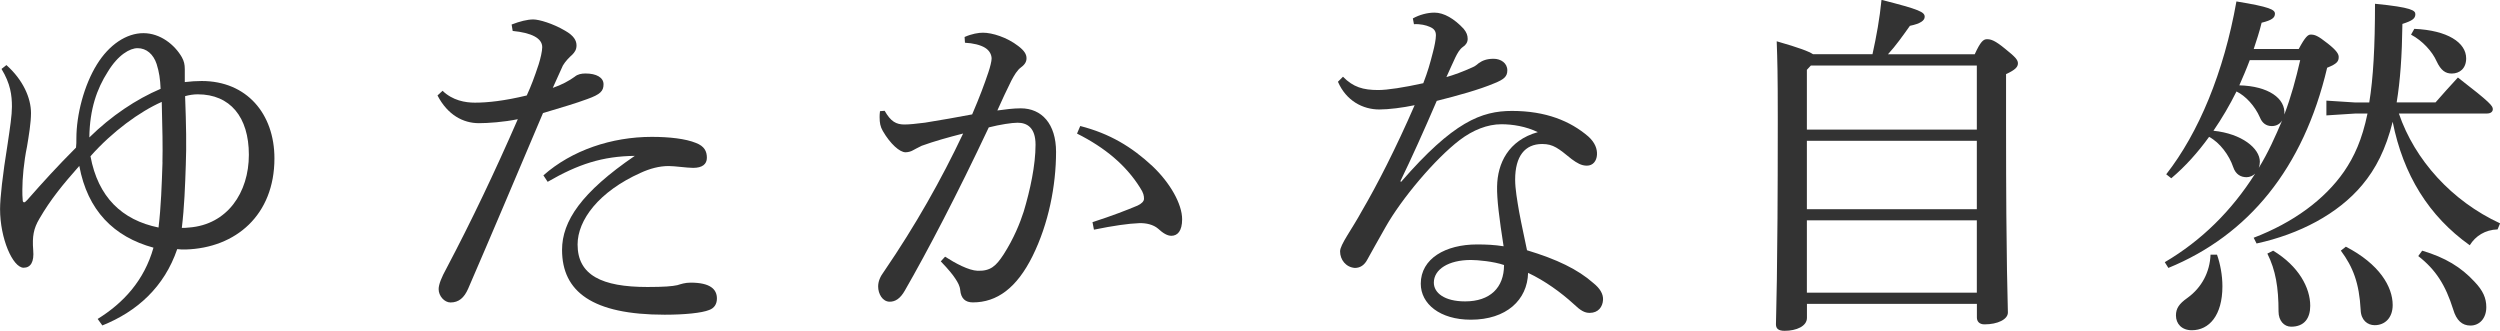 <?xml version="1.0" encoding="UTF-8"?><svg id="_レイヤー_2" xmlns="http://www.w3.org/2000/svg" width="396" height="52.42" viewBox="0 0 396 52.42"><defs><style>.cls-1{fill:#333;}</style></defs><g id="_レイヤー_1-2"><g><path class="cls-1" d="m1.03,10.32c2.62,2.34,3.88,5.19,3.88,7.59,0,1.54-.34,3.54-.63,5.3-.51,2.45-.74,5.08-.74,6.84,0,.57,0,1.14.06,1.71,0,.17.11.29.23.29s.29-.17.51-.4c2.45-2.79,4.79-5.36,7.7-8.27.06-.46.06-.91.06-1.48,0-3.71,1.2-8.38,3.25-11.69,1.94-3.14,4.68-4.96,7.36-4.96s4.96,1.83,6.1,3.82c.34.63.46,1.14.46,1.88v2.05c.86-.11,1.88-.17,2.68-.17,7.13,0,11.52,5.19,11.52,12.26,0,8.95-6.1,14.2-14.09,14.43-.51,0-.86,0-1.31-.06-2.05,5.99-6.33,9.87-11.86,12.09l-.74-1.03c4.05-2.51,7.36-6.05,8.84-11.29-6.27-1.71-10.44-5.88-11.75-12.95-2.62,2.97-4.51,5.25-6.33,8.38-.91,1.54-1.14,2.79-.97,4.96.17,1.88-.4,2.79-1.54,2.79-1.71-.06-3.71-4.62-3.71-9.3,0-1.71.4-5.36,1.2-10.32.4-2.68.68-4.56.68-5.88,0-1.83-.23-3.65-1.65-5.99l.8-.63Zm24.41,3.76c-.06-1.54-.23-2.68-.63-3.94-.51-1.54-1.6-2.51-3.02-2.51-1.2,0-3.08,1.03-4.73,3.76-1.71,2.68-2.85,5.87-2.91,10.38,3.48-3.42,7.42-6.05,11.29-7.7Zm.29,11.64c.06-2.4,0-5.3-.11-9.58-3.48,1.54-7.81,4.68-11.29,8.61,1.2,6.45,4.96,10.1,10.78,11.29.4-3.31.51-6.79.63-10.32Zm4.22,10.32c6.05-.46,9.47-5.53,9.47-11.52s-2.97-9.58-8.1-9.58c-.68,0-1.37.11-2,.29.17,4.62.23,7.81.11,10.89-.11,3.31-.23,6.67-.63,9.98.34,0,.68,0,1.14-.06Z"/><path class="cls-1" d="m81.05,3.88c1.31-.51,2.51-.8,3.42-.8s3.08.63,5.02,1.77c1.43.8,1.83,1.6,1.83,2.34,0,.68-.29,1.08-.68,1.48-.46.4-1.08,1.03-1.48,1.71-.51,1.14-.91,2.05-1.6,3.54,1.37-.46,2.62-1.14,3.48-1.77.46-.4,1.08-.51,1.71-.51,1.71,0,2.85.63,2.85,1.71s-.51,1.6-2.57,2.34c-1.83.68-3.99,1.31-7.02,2.22-4.45,10.5-8.16,19.28-11.86,27.83-.63,1.43-1.48,2.17-2.79,2.17-.97,0-1.88-1.03-1.88-2.11,0-.74.46-1.88,1.25-3.31,3.94-7.47,7.64-15.23,11.29-23.61-2.22.46-4.73.63-6.16.63-2.51,0-4.96-1.31-6.56-4.39l.8-.74c1.6,1.54,3.59,1.88,5.13,1.88,2.05,0,4.68-.29,8.21-1.14.68-1.48,1.2-2.85,1.88-4.91.29-.91.57-2.11.57-2.74,0-1.43-1.71-2.28-4.68-2.57l-.17-1.03Zm5.02,23.9c4.51-3.99,10.84-6.1,17.17-6.1,2.79,0,5.36.29,7.02.97,1.31.51,1.71,1.31,1.71,2.34s-.74,1.6-2.17,1.6c-.97,0-2.91-.29-3.88-.29-1.48,0-2.97.4-4.45,1.08-6.62,2.97-9.98,7.47-9.98,11.35,0,4.85,3.82,6.73,11.07,6.73,2.62,0,3.94-.11,4.73-.29.57-.17,1.2-.4,2.11-.4,3.08,0,4.16,1.03,4.16,2.51,0,.86-.4,1.54-1.25,1.83-1.14.46-3.82.74-7.02.74-11.46,0-16.26-3.65-16.26-10.27,0-4.56,3.08-9.13,11.52-14.89-5.13.06-8.96,1.31-13.8,4.11l-.68-1.03Z"/><path class="cls-1" d="m149.72,40.67c1.6,1.03,3.71,2.17,5.13,2.22,2.05.06,2.91-.74,4.11-2.57,1.65-2.57,2.62-5.02,3.19-6.79,1.03-3.42,1.88-7.36,1.88-10.61,0-2.74-1.37-3.48-2.85-3.48-.91,0-2.79.29-4.56.74-5.02,10.67-9.75,19.68-13.29,25.84-.74,1.31-1.54,1.77-2.4,1.77-1.14,0-1.83-1.25-1.83-2.4,0-.8.29-1.54.97-2.45,4.91-7.19,9.01-14.43,12.49-21.79-2.45.63-4.51,1.2-6.56,1.94-.63.29-1.08.57-1.43.74-.29.17-.74.29-1.14.29-.91,0-2.4-1.31-3.59-3.37-.4-.68-.51-1.31-.51-2.17,0-.29,0-.51.06-.97l.74-.06c.97,1.71,1.83,2.17,3.14,2.17.74,0,1.83-.11,3.25-.29,2.51-.4,5.08-.86,7.47-1.31,1.2-2.79,1.94-4.79,2.57-6.67.29-.86.51-1.77.51-2.17,0-.57-.29-1.25-1.03-1.71-.74-.46-1.94-.74-3.19-.8l-.06-.91c1.14-.51,2.22-.68,2.91-.68,1.48,0,3.82.74,5.59,2.11.97.74,1.31,1.31,1.31,1.94,0,.51-.23.97-.86,1.43s-1.08,1.25-1.54,2.11c-.8,1.6-1.37,2.85-2.22,4.73,1.25-.17,2.51-.34,3.71-.34,3.31,0,5.59,2.45,5.59,6.9,0,5.36-1.2,11.41-3.71,16.48-2.51,5.08-5.65,7.36-9.47,7.36-1.2,0-1.88-.63-2-1.94-.06-.68-.4-1.25-.74-1.77-.4-.63-1.08-1.48-2.34-2.79l.68-.74Zm23.33-5.48c3.19-1.03,5.36-1.88,7.13-2.62.63-.29,1.03-.68,1.03-1.08,0-.46-.06-.91-.63-1.77-2.22-3.54-5.53-6.33-9.98-8.56l.51-1.2c4.68,1.2,8.16,3.31,11.41,6.33,2.85,2.68,4.73,6.05,4.73,8.44,0,1.88-.74,2.62-1.71,2.62-.63,0-1.31-.4-2.11-1.14-.74-.63-1.88-.91-3.02-.86-1.65.06-4.05.4-7.13,1.03l-.23-1.2Z"/><path class="cls-1" d="m223.81,2.91c1.03-.57,2.28-.91,3.42-.91,1.48,0,3.14.97,4.62,2.57.46.57.63,1.03.63,1.6,0,.51-.29.97-.74,1.25-.57.4-.91,1.08-1.2,1.65-.46,1.03-.91,1.94-1.43,3.14,1.2-.34,2.62-.86,4.11-1.54.46-.17.74-.46,1.03-.68.57-.4,1.25-.68,2.34-.68,1.14,0,2.17.68,2.17,1.83,0,.97-.51,1.43-2.05,2.05-2.45,1.03-5.76,1.94-9.13,2.79-2.11,4.9-3.99,9.07-5.76,12.72l.11.11c8.27-9.52,12.72-11.24,17.57-11.24,5.36,0,9.24,1.6,12.09,4.05,1.08.97,1.43,2,1.37,2.91-.06.97-.63,1.71-1.6,1.71-.86,0-1.54-.4-2.4-1.03-2.11-1.71-2.91-2.4-4.68-2.4-2.74,0-4.28,1.94-4.28,5.65,0,1.48.34,3.37.63,5.08.4,2.17.91,4.39,1.25,6.1,4.73,1.43,8.04,3.02,10.5,5.19,1.08.86,1.6,1.77,1.54,2.68-.06,1.08-.74,2.05-2.11,2.05-.8,0-1.43-.34-2.57-1.43-1.94-1.77-4.51-3.65-7.19-4.91-.11,4.28-3.42,7.42-9.07,7.42-4.9,0-7.93-2.51-7.93-5.7,0-3.99,3.94-6.22,8.9-6.22,1.48,0,2.79.06,4.22.29-.68-4.33-1.08-7.53-1.03-9.47.06-3.65,1.77-7.3,6.45-8.61-1.88-.91-3.99-1.25-5.76-1.25-2.22,0-4.51.91-6.62,2.51-3.88,2.97-9.18,9.24-11.75,13.8-1.31,2.28-2.17,3.88-2.85,5.08-.46.91-1.14,1.37-2,1.37-1.43-.11-2.34-1.31-2.34-2.62,0-1.08,1.83-3.42,3.48-6.45,2.34-3.99,5.36-9.87,8.33-16.71-1.88.4-4.11.68-5.59.68-2.62,0-5.25-1.37-6.56-4.39l.8-.8c1.6,1.65,3.19,2.11,5.59,2.11,1.43,0,4.05-.4,7.13-1.08.74-1.94,1.03-2.97,1.54-4.96.23-.86.46-2,.46-2.62,0-.68-.29-1.08-1.03-1.37-.51-.23-1.43-.46-2.45-.4l-.17-.91Zm9.18,38.27c-3.54,0-5.87,1.48-5.87,3.59,0,1.6,1.65,2.97,4.96,2.97,3.94,0,6.16-2.17,6.16-5.76-1.65-.57-4.16-.8-5.25-.8Z"/><path class="cls-1" d="m312.79,8.61c.91-2,1.37-2.4,1.94-2.4.63,0,1.25.17,2.91,1.54,1.65,1.31,2,1.77,2,2.28,0,.57-.4,1.03-1.88,1.71v7.93c0,23.33.29,28.18.29,29.83,0,1.08-1.6,1.88-3.71,1.88-.8,0-1.2-.46-1.2-1.08v-2.17h-26.92v2.22c0,1.31-1.65,2.05-3.54,2.05-.97,0-1.37-.34-1.37-1.03,0-1.43.29-6.67.29-32.51,0-7.42-.06-9.07-.17-12.32,3.59,1.03,5.08,1.6,5.76,2.05h9.41c.63-2.85,1.14-5.65,1.43-8.61,6.1,1.54,6.84,1.94,6.84,2.68,0,.57-.63,1.08-2.34,1.43-1.14,1.6-2.22,3.14-3.48,4.51h13.75Zm.34,1.77h-26.29l-.63.68v9.47h26.92v-10.15Zm0,11.92h-26.92v10.84h26.92v-10.84Zm0,12.6h-26.92v11.46h26.92v-11.46Z"/><path class="cls-1" d="m364.12,7.76c1.03-1.94,1.48-2.28,1.88-2.28.63,0,1.08.11,2.74,1.43,1.37,1.08,1.71,1.65,1.71,2.11,0,.68-.23,1.08-1.83,1.71-3.76,15.97-12.49,26.52-25.15,31.71l-.57-.91c5.82-3.42,10.61-8.16,14.32-14.03-.34.34-.86.57-1.37.57-.86,0-1.71-.4-2.11-1.6-.63-1.88-2.11-3.88-3.82-4.79-1.77,2.45-3.76,4.68-5.99,6.56l-.8-.63c5.13-6.56,9.13-16.14,11.12-27.38,5.3.86,6.1,1.31,6.1,1.94s-.46,1.03-2.11,1.43c-.34,1.43-.8,2.79-1.25,4.16h7.13Zm-12.95,32.57c.51,1.43.86,3.25.86,5.02,0,4.62-2.11,6.96-4.85,6.96-1.6,0-2.51-1.03-2.51-2.34,0-1.08.46-1.83,1.83-2.79,2.28-1.65,3.54-4.11,3.65-6.84h1.03Zm-.57-19.62c4.51.46,7.36,2.79,7.36,4.91,0,.34-.06.68-.17.97,1.48-2.4,2.62-4.96,3.71-7.53-.34.57-.91.91-1.65.91-.91,0-1.54-.51-1.88-1.37-.8-1.83-2.28-3.42-3.71-4.11-1.08,2.17-2.28,4.22-3.65,6.22Zm5.76-11.18c-.51,1.37-1.08,2.68-1.65,3.99,4.56.11,7.36,2.05,7.13,4.62,1.08-2.85,1.83-5.65,2.51-8.61h-7.98Zm39.24,26.81c-1.94.06-3.48,1.03-4.39,2.51-6.5-4.62-10.55-11.18-12.21-19.56-1.08,4.33-2.68,7.47-4.85,10.04-3.82,4.56-9.92,7.76-16.71,9.24l-.46-.91c6.27-2.4,11.24-6.05,14.32-10.49,1.6-2.34,2.85-5.02,3.71-9.18h-2l-4.51.29v-2.34l4.51.29h2.28c.63-3.82.91-8.84.91-15.63,5.88.57,6.39,1.08,6.39,1.65,0,.68-.46,1.03-2.05,1.54-.06,4.96-.34,9.01-.91,12.43h6.16c1.08-1.25,2.28-2.57,3.54-3.94,5.25,4.05,5.53,4.51,5.53,5.02,0,.4-.34.68-.91.68h-13.97c2.51,7.36,8.38,13.86,16.03,17.4l-.4.97Zm-35.53,3.37c4.05,2.45,5.87,5.87,5.87,8.73,0,1.94-.91,3.31-3.02,3.31-1.14,0-2-.97-2-2.4,0-3.82-.46-6.56-1.77-9.18l.91-.46Zm11.52-.63c5.3,2.74,7.41,6.33,7.41,9.24,0,2.05-1.25,3.19-2.85,3.19-1.14,0-2.17-.8-2.22-2.4-.23-4.28-1.2-6.79-3.14-9.41l.8-.63Zm10.84-34.51c5.25.23,8.21,2.17,8.21,4.68,0,1.6-1.03,2.4-2.28,2.4-.97,0-1.71-.46-2.4-1.94-.68-1.54-2.22-3.25-4.05-4.22l.51-.91Zm1.25,35.14c3.65,1.08,6.16,2.62,8.27,4.9,1.37,1.43,1.88,2.62,1.88,4.05,0,1.77-1.08,2.91-2.51,2.91-1.31,0-2.22-.8-2.74-2.57-1.2-3.82-2.74-6.27-5.53-8.44l.63-.86Z"/></g></g></svg>